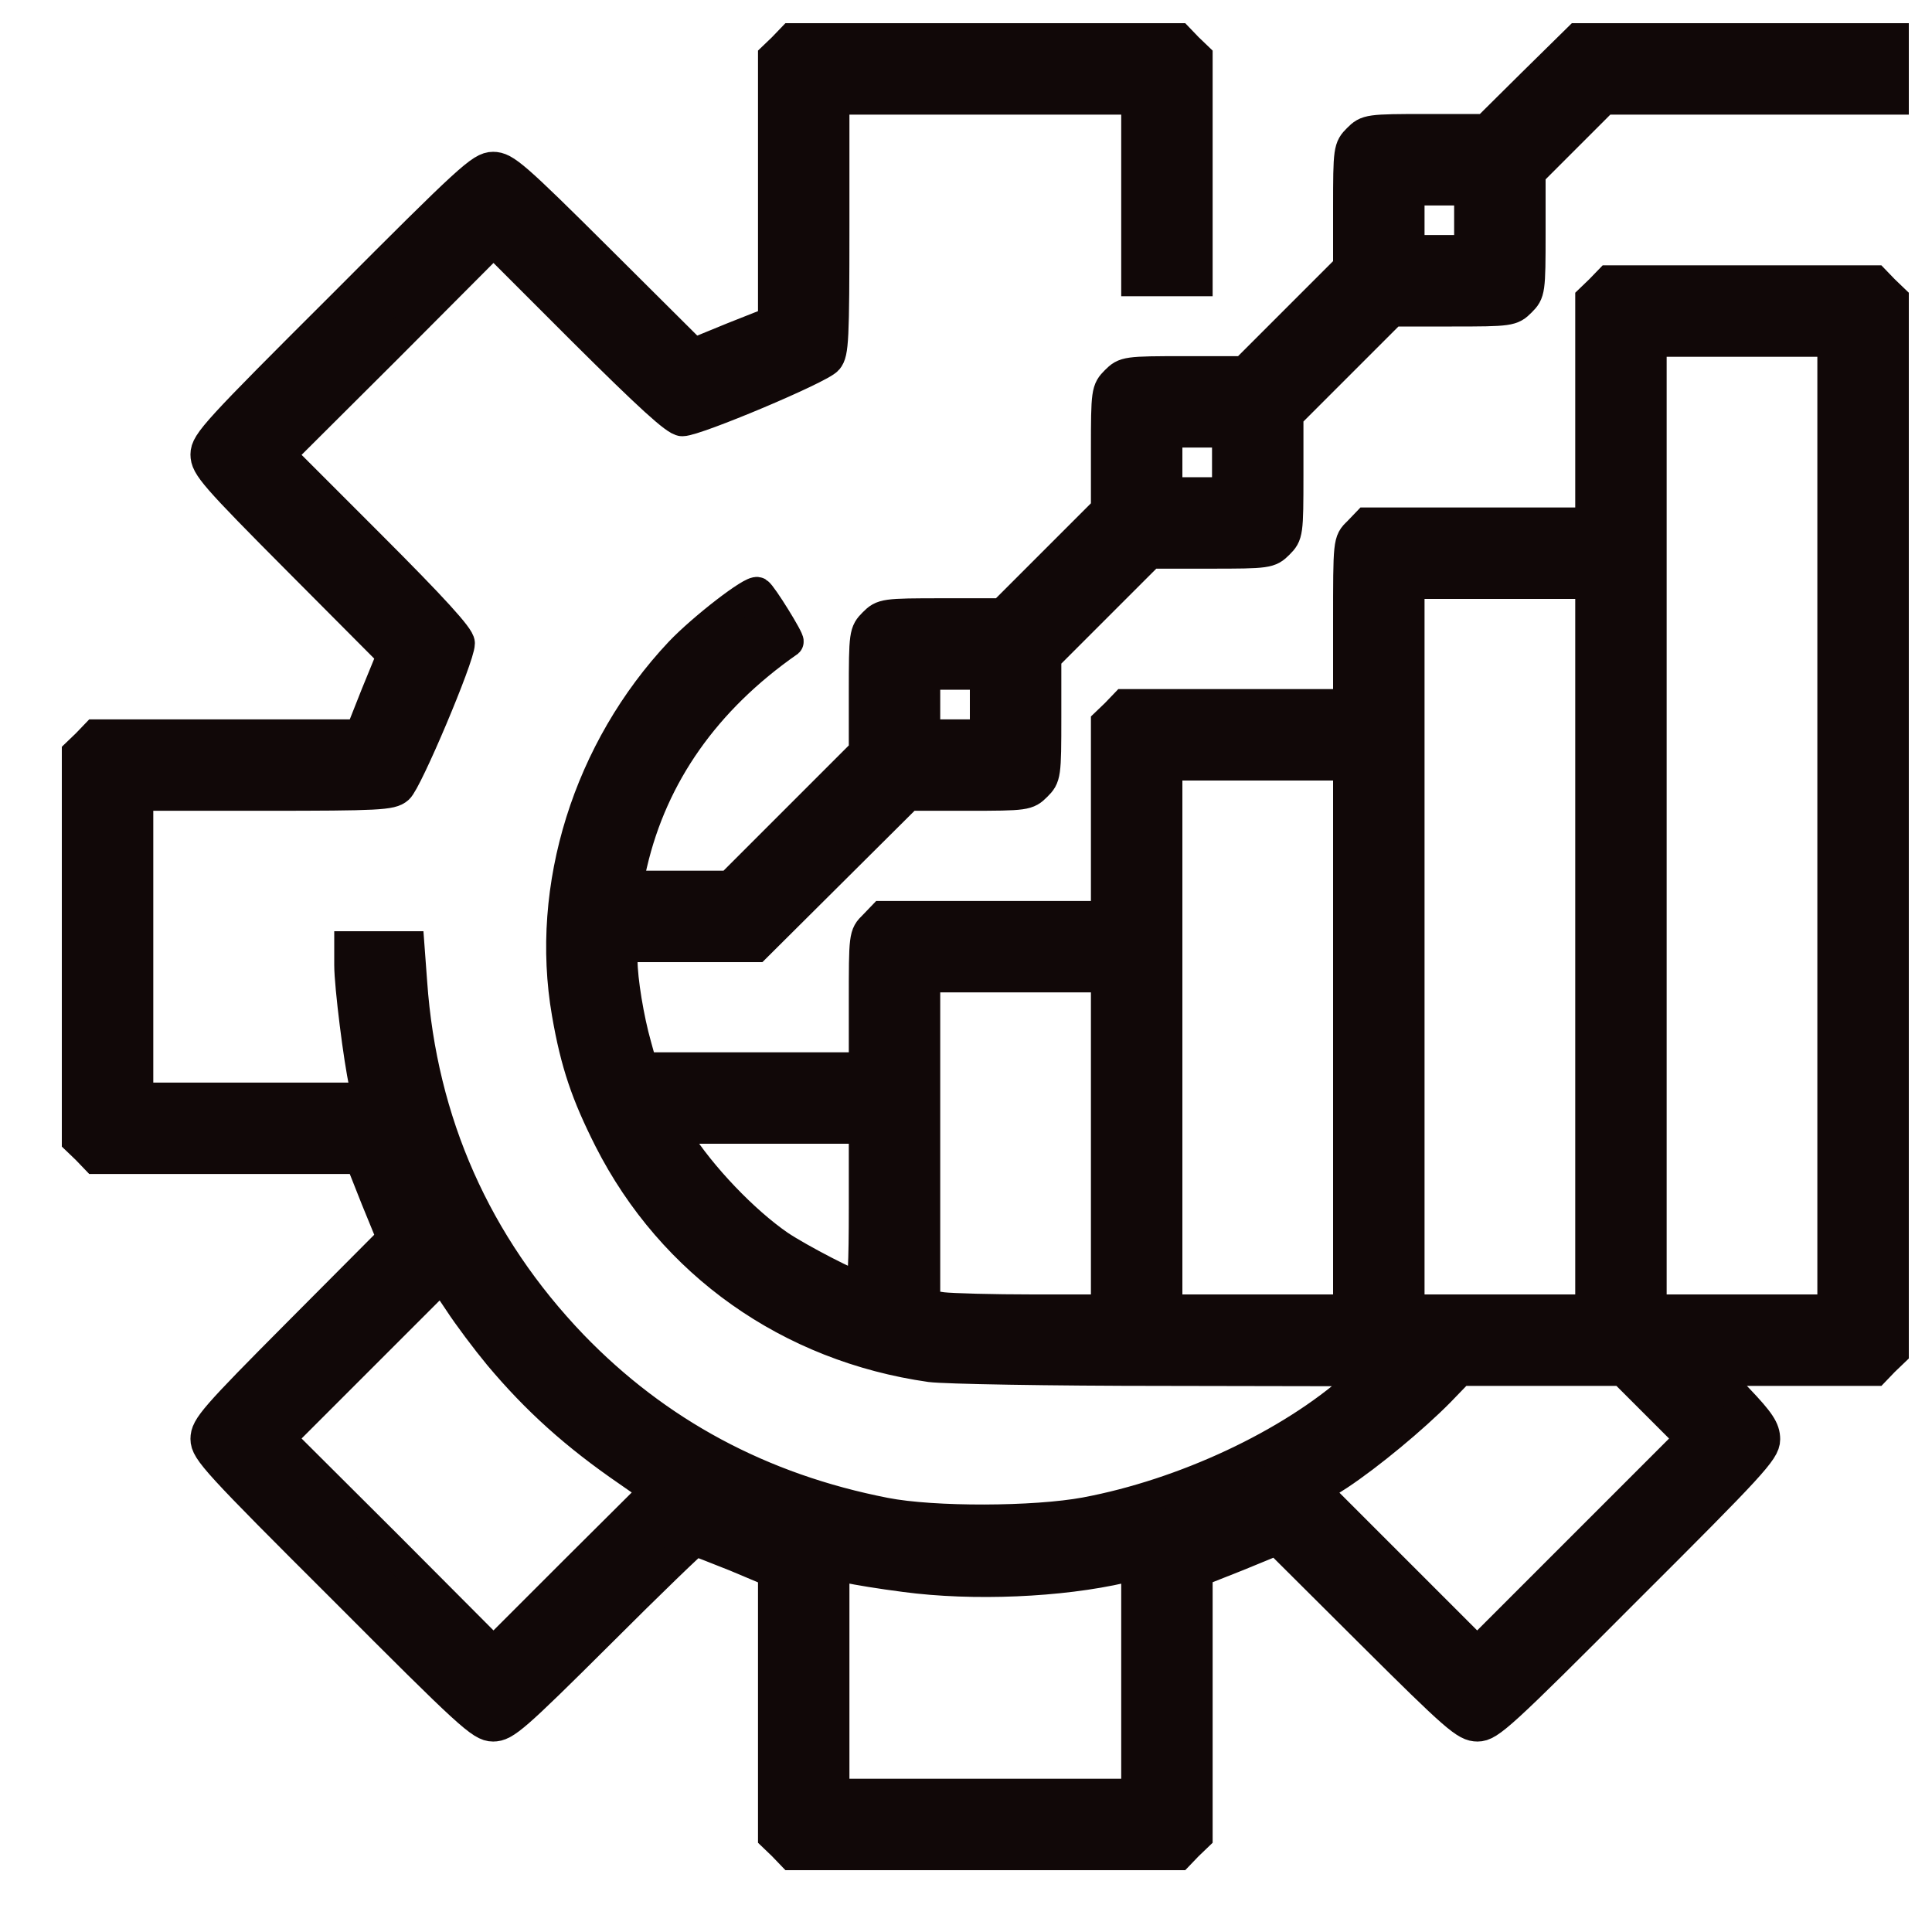 <svg width="50" height="50" viewBox="0 0 50 50" fill="none" xmlns="http://www.w3.org/2000/svg">
<mask id="path-1-outside-1_377_2663" maskUnits="userSpaceOnUse" x="1" y="0" width="49" height="49" fill="black">
<rect fill="white" x="1" width="49" height="49"/>
<path d="M20.262 1.245L20.017 1.48V4.897V8.324L18.979 8.735L17.951 9.156L15.522 6.738C13.309 4.535 13.065 4.329 12.761 4.329C12.457 4.329 12.154 4.603 8.884 7.884C5.603 11.154 5.329 11.457 5.329 11.761C5.329 12.065 5.535 12.309 7.738 14.522L10.156 16.951L9.735 17.979L9.324 19.017H5.897H2.48L2.245 19.262L2 19.497V24.5V29.503L2.245 29.738L2.48 29.983H5.897H9.324L9.735 31.021L10.156 32.049L7.738 34.478C5.535 36.691 5.329 36.935 5.329 37.239C5.329 37.542 5.603 37.846 8.884 41.117C12.154 44.397 12.457 44.671 12.761 44.671C13.065 44.671 13.309 44.465 15.512 42.272C16.834 40.95 17.951 39.873 17.99 39.873C18.029 39.873 18.499 40.059 19.038 40.274L20.017 40.686V44.103V47.52L20.262 47.755L20.497 48H25.5H30.503L30.738 47.755L30.983 47.52V44.103V40.676L32.021 40.265L33.049 39.843L35.478 42.262C37.691 44.465 37.935 44.671 38.239 44.671C38.542 44.671 38.846 44.397 42.117 41.117C45.328 37.915 45.671 37.542 45.671 37.249C45.671 36.994 45.544 36.798 44.976 36.201L44.271 35.467H46.395H48.52L48.755 35.222L49 34.987V21.367V7.746L48.755 7.511L48.52 7.267H45.083H41.647L41.411 7.511L41.167 7.746V10.645V13.533H38.278H35.38L35.145 13.778C34.9 14.013 34.9 14.013 34.9 16.128V18.233H32.011H29.113L28.878 18.478L28.633 18.713V21.22V23.717H25.745H22.846L22.611 23.962C22.367 24.197 22.367 24.226 22.367 25.92V27.633H19.488H16.619L16.462 27.065C16.267 26.38 16.1 25.362 16.1 24.862V24.5H17.833H19.566L21.534 22.542L23.503 20.583H25.04C26.548 20.583 26.587 20.573 26.822 20.338C27.057 20.104 27.067 20.064 27.067 18.556V17.009L28.418 15.658L29.759 14.317H31.306C32.814 14.317 32.853 14.307 33.089 14.072C33.324 13.837 33.333 13.798 33.333 12.29V10.743L34.685 9.391L36.026 8.05H37.573C39.081 8.05 39.12 8.04 39.355 7.805C39.59 7.57 39.6 7.531 39.6 6.023V4.476L40.56 3.516L41.509 2.567H45.26H49V1.783V1H44.917H40.843L39.649 2.175L38.464 3.35H36.927C35.419 3.35 35.38 3.36 35.145 3.595C34.91 3.83 34.9 3.869 34.9 5.377V6.924L33.549 8.275L32.207 9.617H30.66C29.152 9.617 29.113 9.626 28.878 9.861C28.643 10.097 28.633 10.136 28.633 11.643V13.191L27.282 14.542L25.941 15.883H24.393C22.886 15.883 22.846 15.893 22.611 16.128C22.377 16.363 22.367 16.402 22.367 17.91V19.457L20.624 21.2L18.891 22.933H17.549H16.218L16.355 22.346C16.893 20.045 18.254 18.106 20.398 16.608C20.438 16.569 19.713 15.394 19.605 15.335C19.488 15.257 18.195 16.255 17.598 16.882C15.229 19.398 14.112 22.953 14.68 26.223C14.905 27.526 15.18 28.319 15.767 29.484C17.402 32.705 20.438 34.85 24.08 35.369C24.462 35.418 27.135 35.467 30.151 35.467L35.536 35.477L35.096 35.868C33.392 37.386 30.65 38.669 28.095 39.148C26.773 39.393 24.159 39.403 22.905 39.158C19.694 38.532 17.001 37.082 14.817 34.82C12.32 32.216 10.91 29.043 10.656 25.43L10.587 24.5H9.824H9.05V24.98C9.05 25.509 9.295 27.457 9.432 28.045L9.52 28.417H6.543H3.567V24.5V20.583H6.837C9.804 20.583 10.127 20.564 10.303 20.407C10.528 20.221 11.89 17 11.89 16.647C11.89 16.49 11.224 15.756 9.569 14.101L7.239 11.771L10.01 9.01L12.771 6.239L15.101 8.569C16.795 10.253 17.49 10.89 17.657 10.89C18.009 10.89 21.221 9.538 21.417 9.303C21.564 9.127 21.583 8.804 21.583 5.837V2.567H25.5H29.417V4.917V7.267H30.2H30.983V4.378V1.48L30.738 1.245L30.503 1H25.5H20.497L20.262 1.245ZM38.033 5.7V6.483H37.25H36.467V5.7V4.917H37.25H38.033V5.7ZM47.433 21.367V33.9H45.083H42.733V21.367V8.833H45.083H47.433V21.367ZM31.767 11.967V12.75H30.983H30.2V11.967V11.183H30.983H31.767V11.967ZM41.167 24.5V33.9H38.817H36.467V24.5V15.1H38.817H41.167V24.5ZM25.5 18.233V19.017H24.717H23.933V18.233V17.45H24.717H25.5V18.233ZM34.9 26.85V33.9H32.55H30.2V26.85V19.8H32.55H34.9V26.85ZM28.633 29.592V33.9H26.734C25.696 33.9 24.638 33.871 24.384 33.841L23.933 33.773V29.533V25.283H26.283H28.633V29.592ZM22.367 31.256C22.367 32.715 22.337 33.312 22.259 33.312C22.083 33.312 20.673 32.578 20.163 32.235C19.253 31.609 18.146 30.453 17.52 29.464L17.353 29.2H19.86H22.367V31.256ZM12.918 35.075C13.887 36.23 14.896 37.141 16.267 38.081L16.971 38.571L14.866 40.666L12.771 42.761L10.01 39.99L7.239 37.229L9.334 35.134L11.439 33.029L11.88 33.685C12.115 34.047 12.585 34.673 12.918 35.075ZM42.88 36.348L43.761 37.229L40.99 40L38.229 42.761L36.134 40.666L34.029 38.561L34.645 38.169C35.429 37.65 36.574 36.7 37.25 36.015L37.779 35.467H39.894H41.999L42.88 36.348ZM23.424 40.803C25.187 41.038 27.448 40.94 29.054 40.568L29.417 40.48V43.457V46.433H25.5H21.583V43.457V40.48L21.955 40.568C22.151 40.617 22.817 40.725 23.424 40.803Z"/>
</mask>
<path d="M20.262 1.245L20.017 1.48V4.897V8.324L18.979 8.735L17.951 9.156L15.522 6.738C13.309 4.535 13.065 4.329 12.761 4.329C12.457 4.329 12.154 4.603 8.884 7.884C5.603 11.154 5.329 11.457 5.329 11.761C5.329 12.065 5.535 12.309 7.738 14.522L10.156 16.951L9.735 17.979L9.324 19.017H5.897H2.48L2.245 19.262L2 19.497V24.5V29.503L2.245 29.738L2.48 29.983H5.897H9.324L9.735 31.021L10.156 32.049L7.738 34.478C5.535 36.691 5.329 36.935 5.329 37.239C5.329 37.542 5.603 37.846 8.884 41.117C12.154 44.397 12.457 44.671 12.761 44.671C13.065 44.671 13.309 44.465 15.512 42.272C16.834 40.95 17.951 39.873 17.99 39.873C18.029 39.873 18.499 40.059 19.038 40.274L20.017 40.686V44.103V47.52L20.262 47.755L20.497 48H25.5H30.503L30.738 47.755L30.983 47.52V44.103V40.676L32.021 40.265L33.049 39.843L35.478 42.262C37.691 44.465 37.935 44.671 38.239 44.671C38.542 44.671 38.846 44.397 42.117 41.117C45.328 37.915 45.671 37.542 45.671 37.249C45.671 36.994 45.544 36.798 44.976 36.201L44.271 35.467H46.395H48.52L48.755 35.222L49 34.987V21.367V7.746L48.755 7.511L48.52 7.267H45.083H41.647L41.411 7.511L41.167 7.746V10.645V13.533H38.278H35.38L35.145 13.778C34.9 14.013 34.9 14.013 34.9 16.128V18.233H32.011H29.113L28.878 18.478L28.633 18.713V21.22V23.717H25.745H22.846L22.611 23.962C22.367 24.197 22.367 24.226 22.367 25.92V27.633H19.488H16.619L16.462 27.065C16.267 26.38 16.1 25.362 16.1 24.862V24.5H17.833H19.566L21.534 22.542L23.503 20.583H25.04C26.548 20.583 26.587 20.573 26.822 20.338C27.057 20.104 27.067 20.064 27.067 18.556V17.009L28.418 15.658L29.759 14.317H31.306C32.814 14.317 32.853 14.307 33.089 14.072C33.324 13.837 33.333 13.798 33.333 12.29V10.743L34.685 9.391L36.026 8.05H37.573C39.081 8.05 39.12 8.04 39.355 7.805C39.59 7.57 39.6 7.531 39.6 6.023V4.476L40.56 3.516L41.509 2.567H45.26H49V1.783V1H44.917H40.843L39.649 2.175L38.464 3.35H36.927C35.419 3.35 35.38 3.36 35.145 3.595C34.91 3.83 34.9 3.869 34.9 5.377V6.924L33.549 8.275L32.207 9.617H30.66C29.152 9.617 29.113 9.626 28.878 9.861C28.643 10.097 28.633 10.136 28.633 11.643V13.191L27.282 14.542L25.941 15.883H24.393C22.886 15.883 22.846 15.893 22.611 16.128C22.377 16.363 22.367 16.402 22.367 17.91V19.457L20.624 21.2L18.891 22.933H17.549H16.218L16.355 22.346C16.893 20.045 18.254 18.106 20.398 16.608C20.438 16.569 19.713 15.394 19.605 15.335C19.488 15.257 18.195 16.255 17.598 16.882C15.229 19.398 14.112 22.953 14.68 26.223C14.905 27.526 15.18 28.319 15.767 29.484C17.402 32.705 20.438 34.85 24.08 35.369C24.462 35.418 27.135 35.467 30.151 35.467L35.536 35.477L35.096 35.868C33.392 37.386 30.65 38.669 28.095 39.148C26.773 39.393 24.159 39.403 22.905 39.158C19.694 38.532 17.001 37.082 14.817 34.82C12.32 32.216 10.91 29.043 10.656 25.43L10.587 24.5H9.824H9.05V24.98C9.05 25.509 9.295 27.457 9.432 28.045L9.52 28.417H6.543H3.567V24.5V20.583H6.837C9.804 20.583 10.127 20.564 10.303 20.407C10.528 20.221 11.89 17 11.89 16.647C11.89 16.49 11.224 15.756 9.569 14.101L7.239 11.771L10.01 9.01L12.771 6.239L15.101 8.569C16.795 10.253 17.49 10.89 17.657 10.89C18.009 10.89 21.221 9.538 21.417 9.303C21.564 9.127 21.583 8.804 21.583 5.837V2.567H25.5H29.417V4.917V7.267H30.2H30.983V4.378V1.48L30.738 1.245L30.503 1H25.5H20.497L20.262 1.245ZM38.033 5.7V6.483H37.25H36.467V5.7V4.917H37.25H38.033V5.7ZM47.433 21.367V33.9H45.083H42.733V21.367V8.833H45.083H47.433V21.367ZM31.767 11.967V12.75H30.983H30.2V11.967V11.183H30.983H31.767V11.967ZM41.167 24.5V33.9H38.817H36.467V24.5V15.1H38.817H41.167V24.5ZM25.5 18.233V19.017H24.717H23.933V18.233V17.45H24.717H25.5V18.233ZM34.9 26.85V33.9H32.55H30.2V26.85V19.8H32.55H34.9V26.85ZM28.633 29.592V33.9H26.734C25.696 33.9 24.638 33.871 24.384 33.841L23.933 33.773V29.533V25.283H26.283H28.633V29.592ZM22.367 31.256C22.367 32.715 22.337 33.312 22.259 33.312C22.083 33.312 20.673 32.578 20.163 32.235C19.253 31.609 18.146 30.453 17.52 29.464L17.353 29.2H19.86H22.367V31.256ZM12.918 35.075C13.887 36.23 14.896 37.141 16.267 38.081L16.971 38.571L14.866 40.666L12.771 42.761L10.01 39.99L7.239 37.229L9.334 35.134L11.439 33.029L11.88 33.685C12.115 34.047 12.585 34.673 12.918 35.075ZM42.88 36.348L43.761 37.229L40.99 40L38.229 42.761L36.134 40.666L34.029 38.561L34.645 38.169C35.429 37.65 36.574 36.7 37.25 36.015L37.779 35.467H39.894H41.999L42.88 36.348ZM23.424 40.803C25.187 41.038 27.448 40.94 29.054 40.568L29.417 40.48V43.457V46.433H25.5H21.583V43.457V40.48L21.955 40.568C22.151 40.617 22.817 40.725 23.424 40.803Z" fill="#110808"/>
<path d="M20.262 1.245L20.017 1.48V4.897V8.324L18.979 8.735L17.951 9.156L15.522 6.738C13.309 4.535 13.065 4.329 12.761 4.329C12.457 4.329 12.154 4.603 8.884 7.884C5.603 11.154 5.329 11.457 5.329 11.761C5.329 12.065 5.535 12.309 7.738 14.522L10.156 16.951L9.735 17.979L9.324 19.017H5.897H2.48L2.245 19.262L2 19.497V24.5V29.503L2.245 29.738L2.48 29.983H5.897H9.324L9.735 31.021L10.156 32.049L7.738 34.478C5.535 36.691 5.329 36.935 5.329 37.239C5.329 37.542 5.603 37.846 8.884 41.117C12.154 44.397 12.457 44.671 12.761 44.671C13.065 44.671 13.309 44.465 15.512 42.272C16.834 40.95 17.951 39.873 17.99 39.873C18.029 39.873 18.499 40.059 19.038 40.274L20.017 40.686V44.103V47.52L20.262 47.755L20.497 48H25.5H30.503L30.738 47.755L30.983 47.52V44.103V40.676L32.021 40.265L33.049 39.843L35.478 42.262C37.691 44.465 37.935 44.671 38.239 44.671C38.542 44.671 38.846 44.397 42.117 41.117C45.328 37.915 45.671 37.542 45.671 37.249C45.671 36.994 45.544 36.798 44.976 36.201L44.271 35.467H46.395H48.52L48.755 35.222L49 34.987V21.367V7.746L48.755 7.511L48.52 7.267H45.083H41.647L41.411 7.511L41.167 7.746V10.645V13.533H38.278H35.38L35.145 13.778C34.9 14.013 34.9 14.013 34.9 16.128V18.233H32.011H29.113L28.878 18.478L28.633 18.713V21.22V23.717H25.745H22.846L22.611 23.962C22.367 24.197 22.367 24.226 22.367 25.92V27.633H19.488H16.619L16.462 27.065C16.267 26.38 16.1 25.362 16.1 24.862V24.5H17.833H19.566L21.534 22.542L23.503 20.583H25.04C26.548 20.583 26.587 20.573 26.822 20.338C27.057 20.104 27.067 20.064 27.067 18.556V17.009L28.418 15.658L29.759 14.317H31.306C32.814 14.317 32.853 14.307 33.089 14.072C33.324 13.837 33.333 13.798 33.333 12.29V10.743L34.685 9.391L36.026 8.05H37.573C39.081 8.05 39.12 8.04 39.355 7.805C39.59 7.57 39.6 7.531 39.6 6.023V4.476L40.56 3.516L41.509 2.567H45.26H49V1.783V1H44.917H40.843L39.649 2.175L38.464 3.35H36.927C35.419 3.35 35.38 3.36 35.145 3.595C34.91 3.83 34.9 3.869 34.9 5.377V6.924L33.549 8.275L32.207 9.617H30.66C29.152 9.617 29.113 9.626 28.878 9.861C28.643 10.097 28.633 10.136 28.633 11.643V13.191L27.282 14.542L25.941 15.883H24.393C22.886 15.883 22.846 15.893 22.611 16.128C22.377 16.363 22.367 16.402 22.367 17.91V19.457L20.624 21.2L18.891 22.933H17.549H16.218L16.355 22.346C16.893 20.045 18.254 18.106 20.398 16.608C20.438 16.569 19.713 15.394 19.605 15.335C19.488 15.257 18.195 16.255 17.598 16.882C15.229 19.398 14.112 22.953 14.68 26.223C14.905 27.526 15.18 28.319 15.767 29.484C17.402 32.705 20.438 34.85 24.08 35.369C24.462 35.418 27.135 35.467 30.151 35.467L35.536 35.477L35.096 35.868C33.392 37.386 30.65 38.669 28.095 39.148C26.773 39.393 24.159 39.403 22.905 39.158C19.694 38.532 17.001 37.082 14.817 34.82C12.32 32.216 10.91 29.043 10.656 25.43L10.587 24.5H9.824H9.05V24.98C9.05 25.509 9.295 27.457 9.432 28.045L9.52 28.417H6.543H3.567V24.5V20.583H6.837C9.804 20.583 10.127 20.564 10.303 20.407C10.528 20.221 11.89 17 11.89 16.647C11.89 16.49 11.224 15.756 9.569 14.101L7.239 11.771L10.01 9.01L12.771 6.239L15.101 8.569C16.795 10.253 17.49 10.89 17.657 10.89C18.009 10.89 21.221 9.538 21.417 9.303C21.564 9.127 21.583 8.804 21.583 5.837V2.567H25.5H29.417V4.917V7.267H30.2H30.983V4.378V1.48L30.738 1.245L30.503 1H25.5H20.497L20.262 1.245ZM38.033 5.7V6.483H37.25H36.467V5.7V4.917H37.25H38.033V5.7ZM47.433 21.367V33.9H45.083H42.733V21.367V8.833H45.083H47.433V21.367ZM31.767 11.967V12.75H30.983H30.2V11.967V11.183H30.983H31.767V11.967ZM41.167 24.5V33.9H38.817H36.467V24.5V15.1H38.817H41.167V24.5ZM25.5 18.233V19.017H24.717H23.933V18.233V17.45H24.717H25.5V18.233ZM34.9 26.85V33.9H32.55H30.2V26.85V19.8H32.55H34.9V26.85ZM28.633 29.592V33.9H26.734C25.696 33.9 24.638 33.871 24.384 33.841L23.933 33.773V29.533V25.283H26.283H28.633V29.592ZM22.367 31.256C22.367 32.715 22.337 33.312 22.259 33.312C22.083 33.312 20.673 32.578 20.163 32.235C19.253 31.609 18.146 30.453 17.52 29.464L17.353 29.2H19.86H22.367V31.256ZM12.918 35.075C13.887 36.23 14.896 37.141 16.267 38.081L16.971 38.571L14.866 40.666L12.771 42.761L10.01 39.99L7.239 37.229L9.334 35.134L11.439 33.029L11.88 33.685C12.115 34.047 12.585 34.673 12.918 35.075ZM42.88 36.348L43.761 37.229L40.99 40L38.229 42.761L36.134 40.666L34.029 38.561L34.645 38.169C35.429 37.65 36.574 36.7 37.25 36.015L37.779 35.467H39.894H41.999L42.88 36.348ZM23.424 40.803C25.187 41.038 27.448 40.94 29.054 40.568L29.417 40.48V43.457V46.433H25.5H21.583V43.457V40.48L21.955 40.568C22.151 40.617 22.817 40.725 23.424 40.803Z" stroke="#110808" stroke-width="0.8" mask="url(#path-1-outside-1_377_2663)"/>
</svg>
